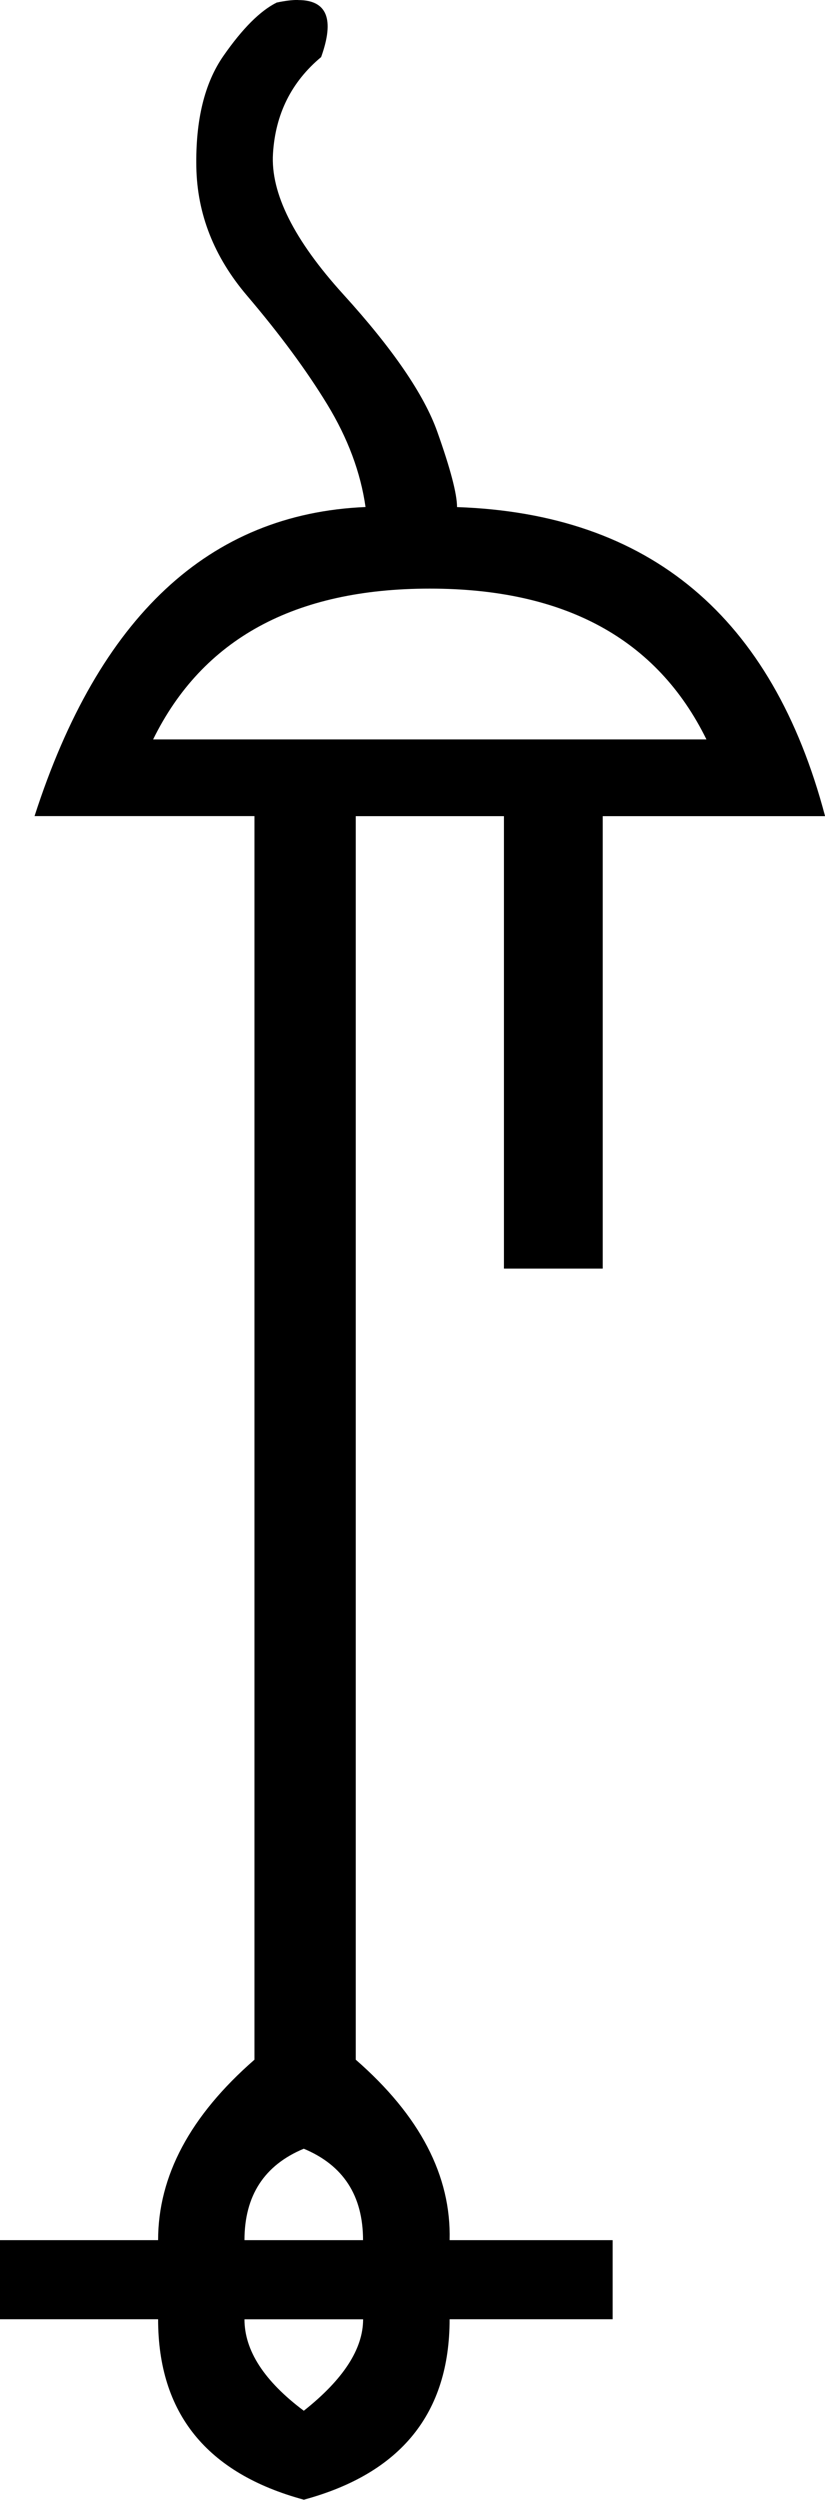 <?xml version="1.0" encoding="UTF-8"?>
<svg id="a" data-name="Ebene 1" xmlns="http://www.w3.org/2000/svg" width="4.195mm" height="12.7mm" viewBox="0 0 11.892 36">
  <path d="M6.195,8.476c-1.946,0-3.276,.724-3.988,2.172h7.976c-.712-1.448-2.041-2.172-3.988-2.172Zm-1.816,22.468c-.57,.237-.855,.677-.855,1.317h1.709c0-.641-.285-1.08-.855-1.317Zm-.855,2.457c0,.451,.285,.89,.855,1.317,.57-.451,.855-.89,.855-1.317h-1.709ZM4.298,0c.416,0,.527,.274,.331,.821-.427,.356-.659,.819-.694,1.389-.036,.57,.303,1.246,1.015,2.03,.712,.783,1.163,1.442,1.353,1.976,.19,.534,.285,.896,.285,1.086,2.777,.095,4.546,1.579,5.305,4.451h-3.205v6.516h-1.424v-6.516h-2.136V29.662c.926,.807,1.377,1.673,1.353,2.599h2.35v1.139h-2.35c0,1.353-.7,2.219-2.101,2.599-1.401-.38-2.101-1.246-2.101-2.599H0v-1.139H2.279c0-.926,.463-1.792,1.389-2.599V11.752H.498c.926-2.872,2.516-4.356,4.771-4.451-.071-.498-.255-.991-.552-1.478-.297-.487-.682-1.009-1.157-1.567-.475-.558-.718-1.175-.73-1.852-.012-.677,.119-1.211,.392-1.602,.273-.392,.528-.647,.766-.766,.117-.025,.221-.038,.31-.038Z"/>
</svg>